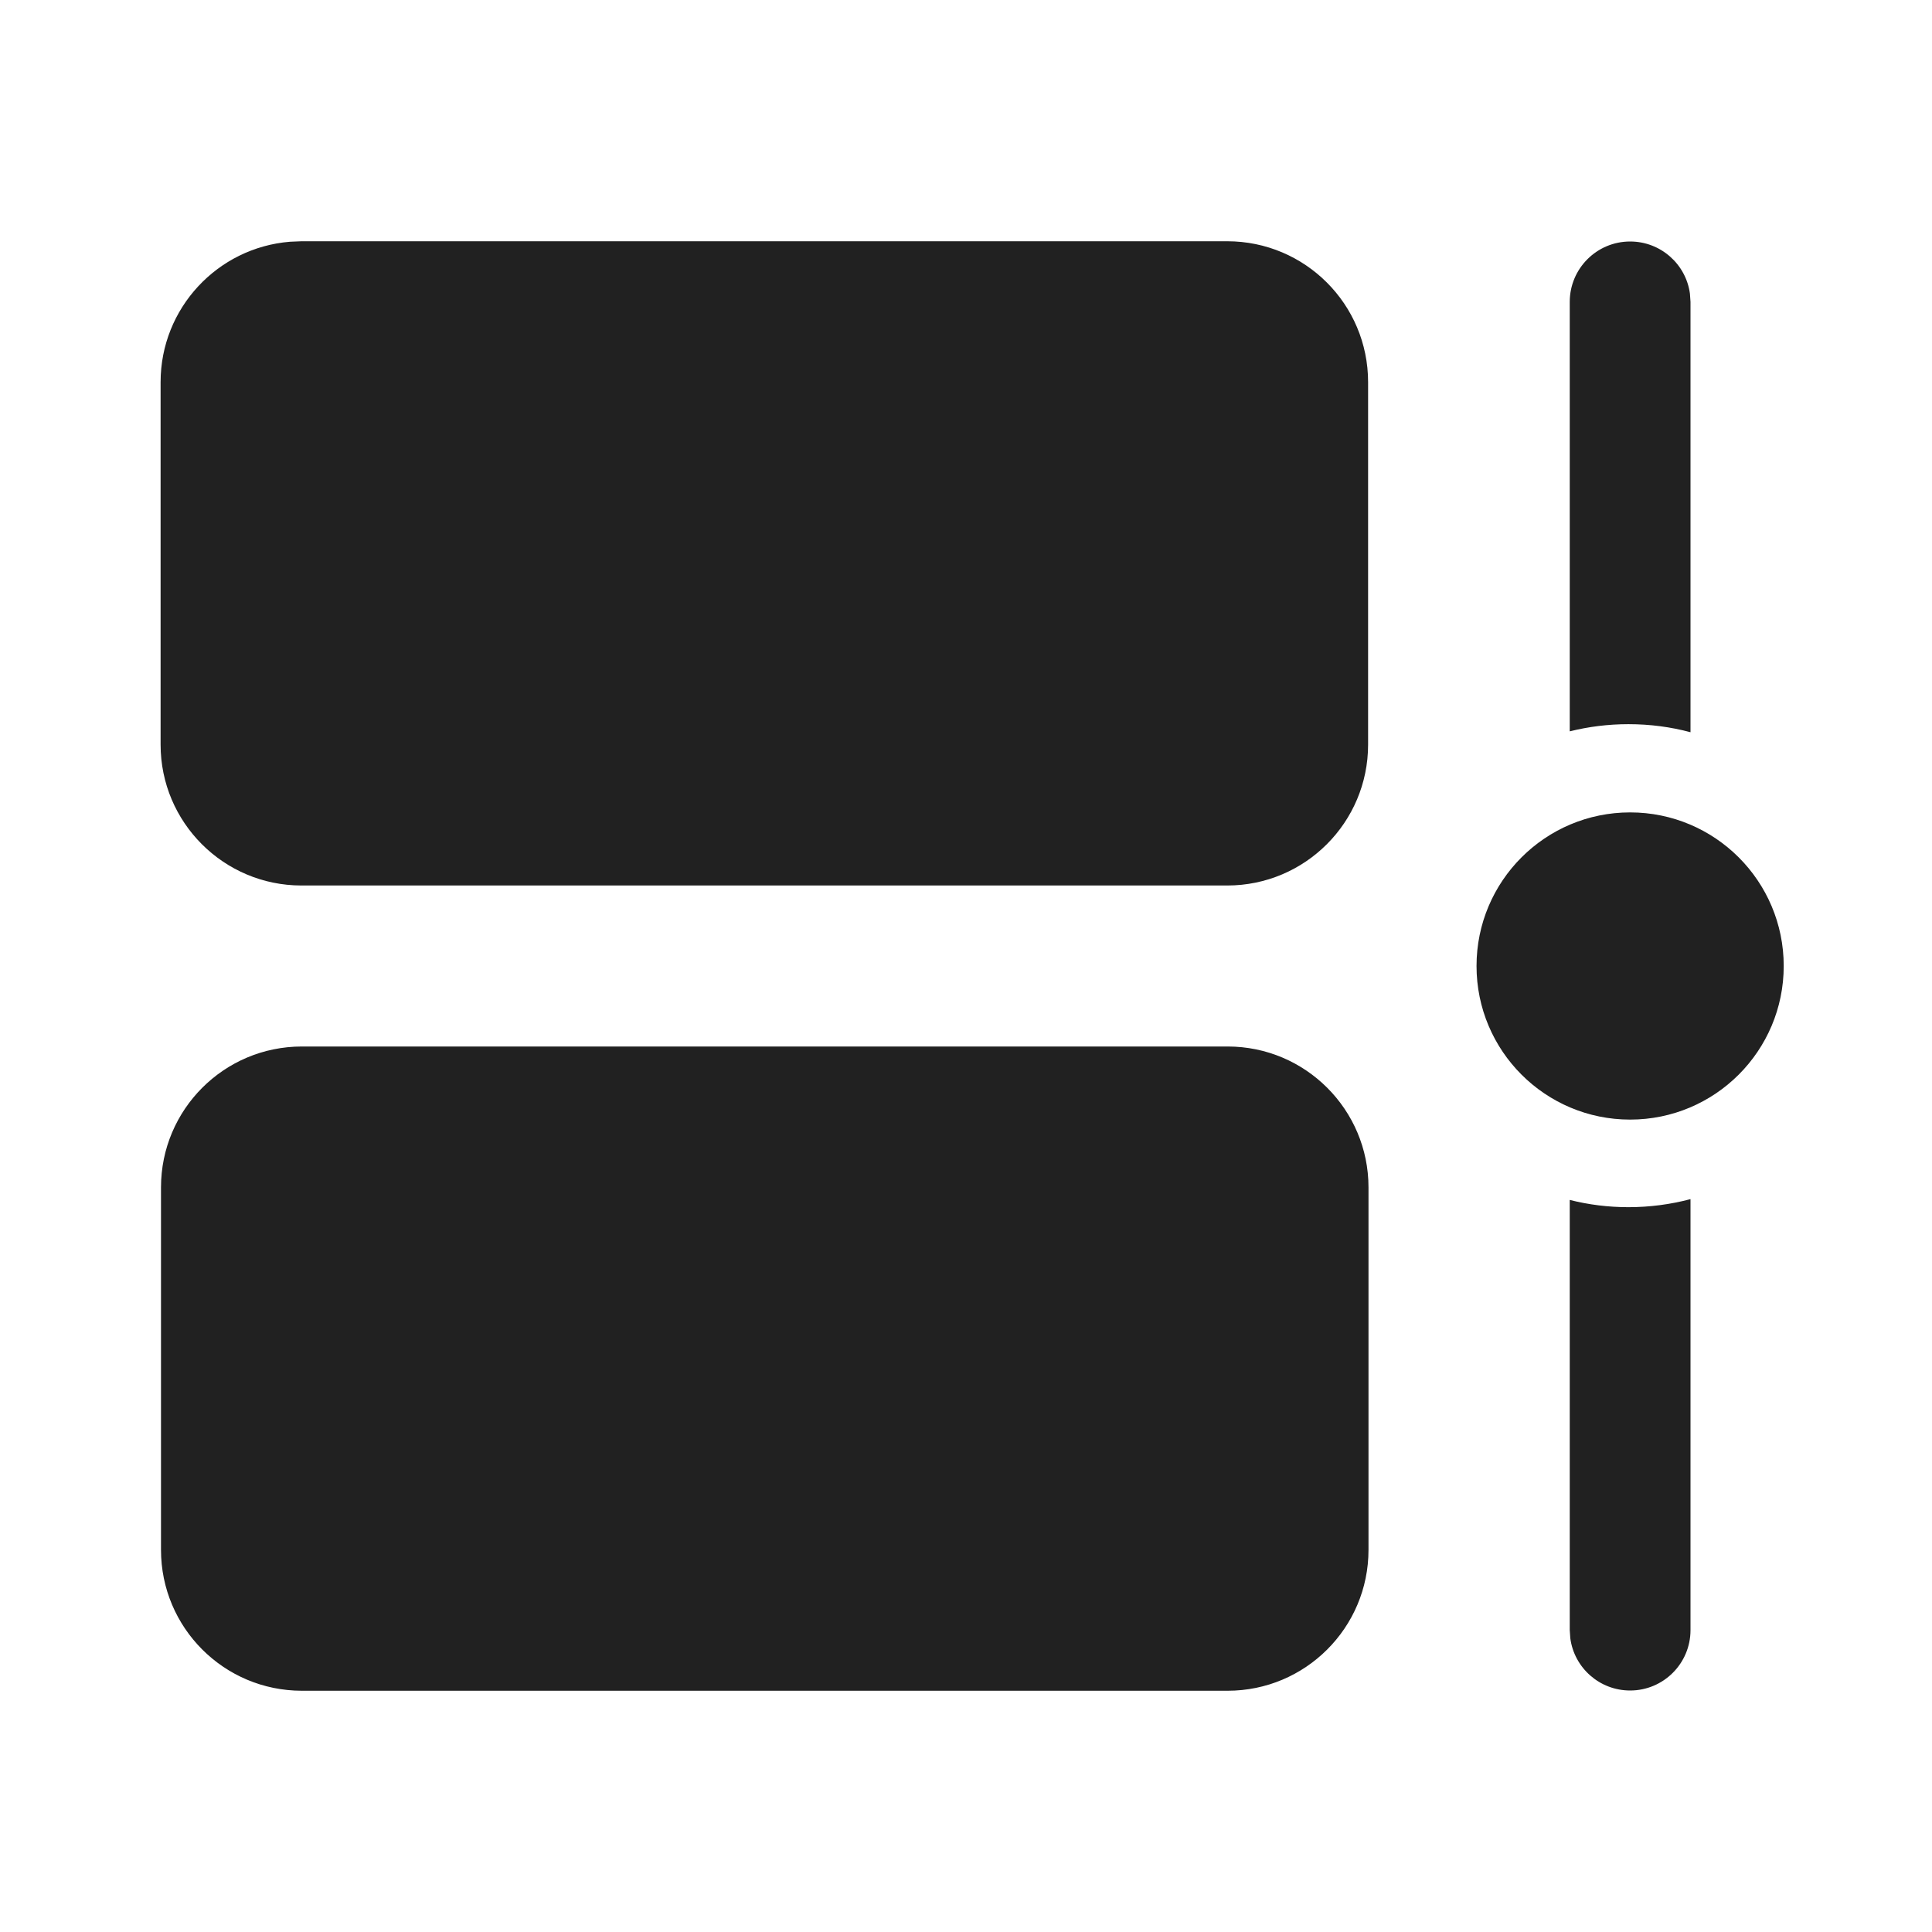 <?xml version="1.0" encoding="UTF-8"?>
<svg width="800px" height="800px" viewBox="0 0 24 24" version="1.1" xmlns="http://www.w3.org/2000/svg" xmlns:xlink="http://www.w3.org/1999/xlink">
    <!-- Uploaded to: SVG Repo, www.svgrepo.com, Generator: SVG Repo Mixer Tools -->
    <title>ic_fluent_timeline_24_filled</title>
    <desc>Created with Sketch.</desc>
    <g id="🔍-Product-Icons" stroke="none" stroke-width="1" fill="none" fill-rule="evenodd">
        <g id="ic_fluent_timeline_24_filled" fill="#212121" fill-rule="nonzero">
            <path d="M15.25,13 C16.216,13 17,13.784 17,14.75 L17,19.253 C17,20.22 16.216,21.003 15.25,21.003 L3.75,21.003 C2.783,21.003 2,20.22 2,19.253 L2,14.75 C2,13.784 2.783,13 3.75,13 L15.25,13 Z M21,14.896 L21,20.25 C21,20.664 20.664,21 20.25,21 C19.87,21 19.556,20.718 19.507,20.352 L19.5,20.25 L19.5,14.906 C19.733,14.965 19.977,14.996 20.229,14.996 C20.496,14.996 20.754,14.961 21,14.896 Z M20.25,10.092 C21.304,10.092 22.158,10.946 22.158,12 C22.158,13.054 21.304,13.908 20.25,13.908 C19.196,13.908 18.342,13.054 18.342,12 C18.342,10.946 19.196,10.092 20.25,10.092 Z M15.245,2.997 C16.212,2.997 16.995,3.78 16.995,4.747 L16.995,9.25 C16.995,10.216 16.212,11 15.245,11 L3.745,11 C2.779,11 1.995,10.216 1.995,9.25 L1.995,4.747 C1.995,3.829 2.702,3.076 3.602,3.003 L3.745,2.997 L15.245,2.997 Z M20.25,3 C20.63,3 20.944,3.282 20.993,3.648 L21,3.75 L21,9.096 C20.754,9.03 20.496,8.996 20.229,8.996 C19.977,8.996 19.733,9.027 19.5,9.085 L19.5,3.75 C19.5,3.336 19.836,3 20.25,3 Z" id="🎨Color">
</path>
        </g>
    </g>
</svg>